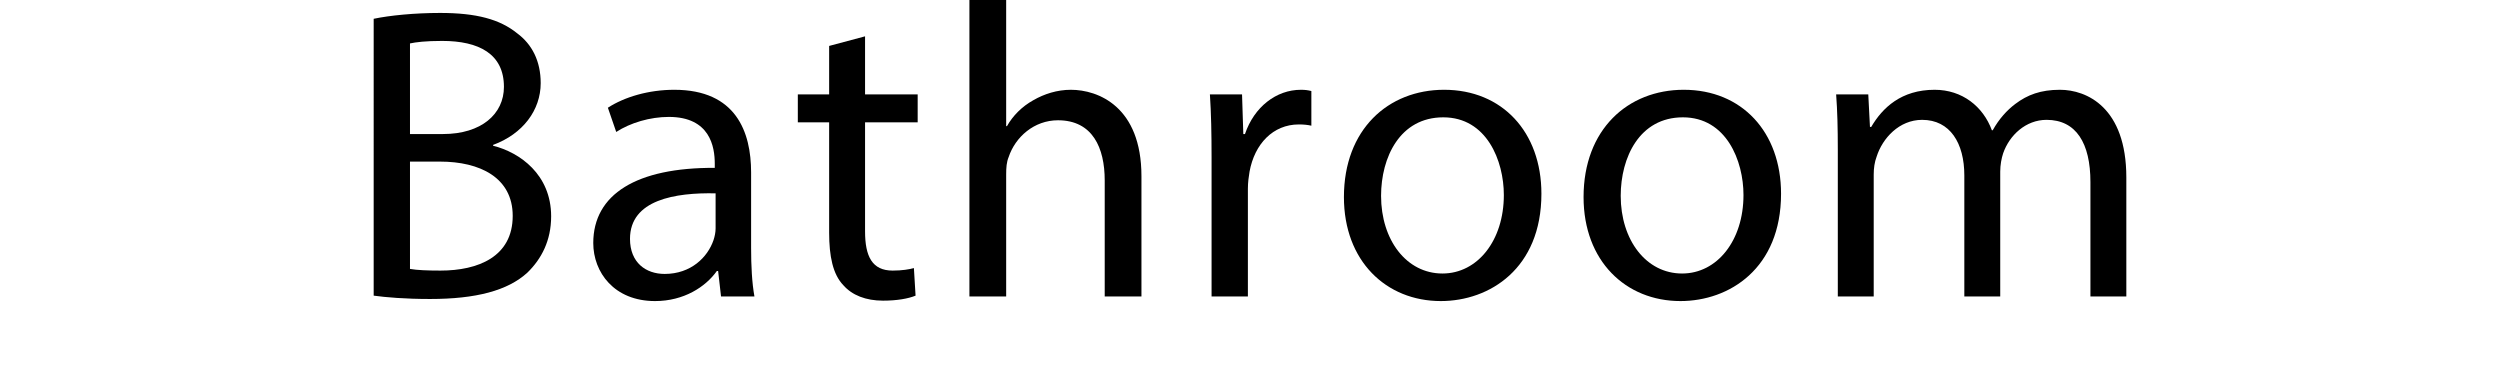 <?xml version="1.0" encoding="UTF-8"?>
<svg id="_レイヤー_1" data-name="レイヤー 1" xmlns="http://www.w3.org/2000/svg" width="492.736" height="73.503" viewBox="0 0 492.736 73.503">
  <defs>
    <style>
      .cls-1 {
        stroke-width: 0px;
      }
    </style>
  </defs>
  <path class="cls-1" d="M73.648,3.704c3.126-.658,8.065-1.153,13.086-1.153,7.158,0,11.769,1.235,15.223,4.033,2.884,2.141,4.611,5.431,4.611,9.794,0,5.349-3.54,10.04-9.381,12.182v.164c5.267,1.317,11.441,5.678,11.441,13.909,0,4.773-1.895,8.395-4.693,11.111-3.868,3.538-10.124,5.185-19.177,5.185-4.935,0-8.721-.33-11.108-.658V3.704ZM80.806,26.419h6.502c7.572,0,12.015-3.95,12.015-9.3,0-6.502-4.935-9.054-12.179-9.054-3.29,0-5.185.248-6.338.494v17.859ZM80.806,53.003c1.399.246,3.458.328,6.009.328,7.408,0,14.238-2.716,14.238-10.781,0-7.573-6.502-10.699-14.32-10.699h-5.927v21.151Z"/>
  <path class="cls-1" d="M142.112,58.435l-.574-5.021h-.25c-2.219,3.128-6.502,5.926-12.179,5.926-8.065,0-12.179-5.678-12.179-11.439,0-9.63,8.557-14.897,23.948-14.815v-.823c0-3.292-.906-9.218-9.053-9.218-3.704,0-7.572,1.153-10.37,2.964l-1.645-4.775c3.294-2.139,8.065-3.538,13.086-3.538,12.179,0,15.145,8.313,15.145,16.296v14.895c0,3.458.164,6.832.656,9.548h-6.584ZM141.041,38.106c-7.901-.164-16.872,1.235-16.872,8.972,0,4.691,3.13,6.912,6.834,6.912,5.185,0,8.475-3.292,9.628-6.666.246-.74.41-1.563.41-2.303v-6.914Z"/>
  <path class="cls-1" d="M170.498,7.161v11.439h10.37v5.515h-10.37v21.482c0,4.937,1.399,7.735,5.431,7.735,1.891,0,3.294-.246,4.196-.494l.328,5.433c-1.399.576-3.618.987-6.416.987-3.376,0-6.091-1.069-7.819-3.044-2.059-2.141-2.798-5.68-2.798-10.371v-21.728h-6.174v-5.515h6.174v-9.546l7.076-1.893Z"/>
  <path class="cls-1" d="M191.066,0h7.244v24.856h.164c1.153-2.057,2.962-3.868,5.185-5.103,2.137-1.235,4.689-2.057,7.404-2.057,5.353,0,13.91,3.292,13.91,17.037v23.703h-7.24v-22.88c0-6.42-2.387-11.851-9.217-11.851-4.693,0-8.397,3.292-9.714,7.243-.41.989-.492,2.057-.492,3.456v24.033h-7.244V0Z"/>
  <path class="cls-1" d="M238.794,31.028c0-4.691-.082-8.724-.328-12.428h6.334l.25,7.819h.328c1.809-5.349,6.17-8.724,11.026-8.724.824,0,1.399.082,2.059.248v6.83c-.742-.164-1.481-.246-2.469-.246-5.103,0-8.725,3.866-9.714,9.3-.164.987-.328,2.139-.328,3.374v21.233h-7.158v-27.407Z"/>
  <path class="cls-1" d="M303.803,38.188c0,14.733-10.206,21.151-19.833,21.151-10.78,0-19.091-7.901-19.091-20.493,0-13.332,8.721-21.151,19.751-21.151,11.437,0,19.173,8.313,19.173,20.493ZM272.201,38.6c0,8.724,5.021,15.308,12.097,15.308,6.916,0,12.101-6.502,12.101-15.472,0-6.75-3.376-15.31-11.937-15.31s-12.261,7.901-12.261,15.474Z"/>
  <path class="cls-1" d="M351.035,38.188c0,14.733-10.206,21.151-19.833,21.151-10.78,0-19.091-7.901-19.091-20.493,0-13.332,8.721-21.151,19.751-21.151,11.437,0,19.173,8.313,19.173,20.493ZM319.433,38.6c0,8.724,5.021,15.308,12.097,15.308,6.916,0,12.101-6.502,12.101-15.472,0-6.75-3.376-15.31-11.937-15.31s-12.261,7.901-12.261,15.474Z"/>
  <path class="cls-1" d="M362.221,29.383c0-4.115-.082-7.489-.328-10.783h6.334l.332,6.42h.246c2.219-3.786,5.923-7.325,12.507-7.325,5.431,0,9.549,3.292,11.276,7.983h.164c1.235-2.221,2.798-3.95,4.443-5.185,2.387-1.809,5.021-2.798,8.807-2.798,5.267,0,13.086,3.456,13.086,17.283v23.457h-7.076v-22.55c0-7.655-2.802-12.264-8.643-12.264-4.114,0-7.326,3.046-8.557,6.584-.332.989-.578,2.305-.578,3.622v24.608h-7.076v-23.867c0-6.338-2.798-10.947-8.315-10.947-4.525,0-7.819,3.622-8.967,7.243-.414,1.071-.578,2.305-.578,3.538v24.033h-7.076v-29.052Z"/>
</svg>